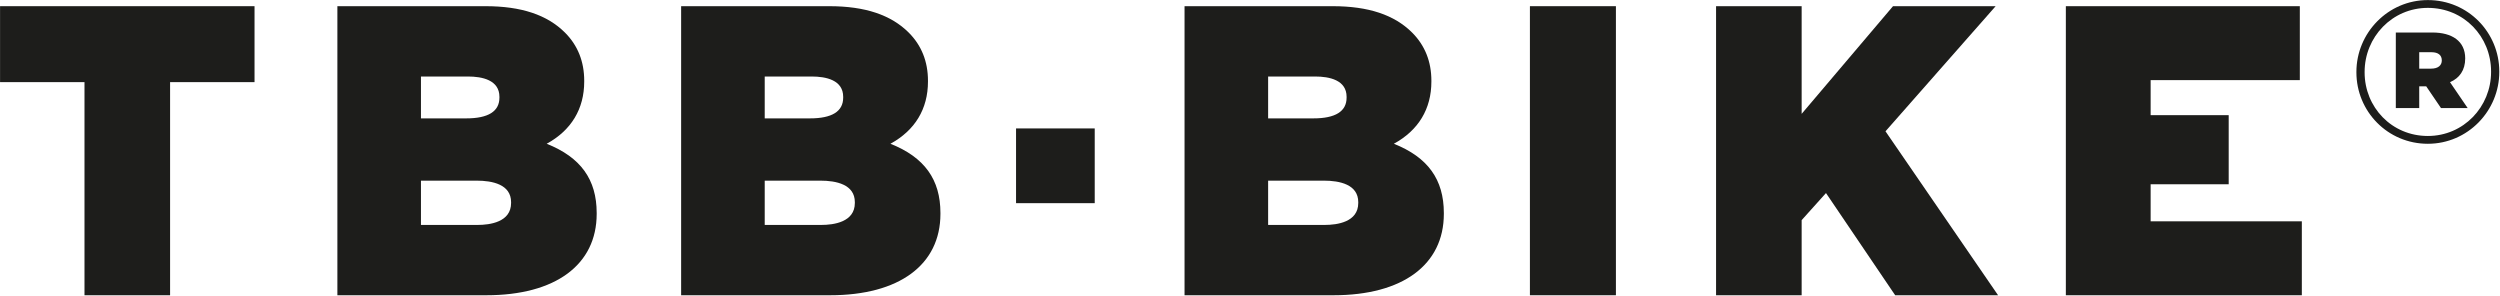 <?xml version="1.0" encoding="UTF-8" standalone="no"?>
<!DOCTYPE svg PUBLIC "-//W3C//DTD SVG 1.1//EN" "http://www.w3.org/Graphics/SVG/1.1/DTD/svg11.dtd">
<svg width="100%" height="100%" viewBox="0 0 2389 283" version="1.1" xmlns="http://www.w3.org/2000/svg" xmlns:xlink="http://www.w3.org/1999/xlink" xml:space="preserve" xmlns:serif="http://www.serif.com/" style="fill-rule:evenodd;clip-rule:evenodd;stroke-linejoin:round;stroke-miterlimit:2;">
    <g id="Vrstva-1" serif:id="Vrstva 1" transform="matrix(4.167,0,0,4.167,-661.922,-831.395)">
        <g transform="matrix(1,0,0,1,158.861,249.812)">
            <path d="M0,-31.458L19.364,-31.458L19.364,17.416L38.993,17.416L38.993,-31.458L58.357,-31.458L58.357,-48.874L0,-48.874L0,-31.458Z" style="fill:rgb(29,29,27);fill-rule:nonzero;"/>
        </g>
        <g transform="matrix(1,0,0,1,276.054,222.095)">
            <path d="M0,23.975C0,28.353 -4.828,29.007 -7.706,29.007L-20.668,29.007L-20.668,18.851L-7.89,18.851C-4.291,18.851 0,19.708 0,23.79L0,23.975ZM-20.668,-5.032L-9.919,-5.032C-6.614,-5.032 -2.674,-4.223 -2.674,-0.369L-2.674,-0.185C-2.674,2.971 -5.236,4.571 -10.288,4.571L-20.668,4.571L-20.668,-5.032ZM8.165,10.392C13.805,7.305 16.77,2.41 16.77,-3.874L16.77,-4.058C16.77,-8.458 15.289,-12.171 12.366,-15.092C8.286,-19.173 2.324,-21.157 -5.861,-21.157L-39.835,-21.157L-39.835,45.132L-5.677,45.132C10.169,45.132 19.629,38.153 19.629,26.465L19.629,26.28C19.629,18.589 15.974,13.497 8.165,10.392" style="fill:rgb(29,29,27);fill-rule:nonzero;"/>
        </g>
        <g transform="matrix(1,0,0,1,354.886,222.095)">
            <path d="M0,23.975C0,28.353 -4.828,29.007 -7.706,29.007L-20.668,29.007L-20.668,18.851L-7.891,18.851C-4.291,18.851 0,19.708 0,23.79L0,23.975ZM-20.668,-5.032L-9.919,-5.032C-6.614,-5.032 -2.674,-4.223 -2.674,-0.369L-2.674,-0.185C-2.674,2.971 -5.236,4.571 -10.289,4.571L-20.668,4.571L-20.668,-5.032ZM8.165,10.392C13.805,7.305 16.77,2.41 16.77,-3.874L16.77,-4.058C16.77,-8.458 15.288,-12.171 12.365,-15.092C8.285,-19.173 2.323,-21.157 -5.862,-21.157L-39.836,-21.157L-39.836,45.132L-5.678,45.132C10.168,45.132 19.628,38.153 19.628,26.465L19.628,26.28C19.628,18.588 15.973,13.497 8.165,10.392" style="fill:rgb(29,29,27);fill-rule:nonzero;"/>
        </g>
        <g transform="matrix(1,0,0,1,0,-120.199)">
            <rect x="391.854" y="349.17" width="18.042" height="17.139" style="fill:rgb(29,29,27);"/>
        </g>
        <g transform="matrix(1,0,0,1,470.332,222.095)">
            <path d="M0,23.975C0,28.353 -4.829,29.007 -7.707,29.007L-20.669,29.007L-20.669,18.851L-7.891,18.851C-4.292,18.851 0,19.708 0,23.79L0,23.975ZM-20.669,-5.032L-9.92,-5.032C-6.615,-5.032 -2.675,-4.223 -2.675,-0.369L-2.675,-0.185C-2.675,2.971 -5.236,4.571 -10.289,4.571L-20.669,4.571L-20.669,-5.032ZM8.163,10.392C13.804,7.306 16.769,2.411 16.769,-3.874L16.769,-4.058C16.769,-8.458 15.288,-12.171 12.365,-15.092C8.286,-19.173 2.323,-21.157 -5.863,-21.157L-39.837,-21.157L-39.837,45.132L-5.678,45.132C10.167,45.132 19.627,38.153 19.627,26.465L19.627,26.28C19.627,18.588 15.973,13.497 8.163,10.392" style="fill:rgb(29,29,27);fill-rule:nonzero;"/>
        </g>
        <g transform="matrix(1,0,0,1,0,-127.115)">
            <rect x="509.697" y="328.053" width="19.721" height="66.289" style="fill:rgb(29,29,27);"/>
        </g>
        <g transform="matrix(1,0,0,1,616.501,267.227)">
            <path d="M0,-66.289L-23.535,-66.289L-44.487,-41.599L-44.487,-66.289L-64.115,-66.289L-64.115,0L-44.487,0L-44.487,-17.226L-38.907,-23.436L-23.041,0L0.559,0L-25.261,-37.597L0,-66.289Z" style="fill:rgb(29,29,27);fill-rule:nonzero;"/>
        </g>
        <g transform="matrix(1,0,0,1,652.044,217.894)">
            <path d="M0,32.379L0,23.882L17.901,23.882L17.901,8.035L0,8.035L0,-0.001L34.212,-0.001L34.212,-16.955L-19.444,-16.955L-19.444,49.334L34.673,49.334L34.673,32.379L0,32.379Z" style="fill:rgb(29,29,27);fill-rule:nonzero;"/>
        </g>
        <g transform="matrix(1,0,0,1,716.369,216.765)">
            <path d="M0,-1.504C1.602,-1.504 2.448,-2.257 2.448,-3.388C2.448,-4.612 1.602,-5.271 0.095,-5.271L-2.731,-5.271L-2.731,-1.504L0,-1.504ZM-8.098,-9.79L0.281,-9.79C4.802,-9.79 7.814,-7.813 7.814,-3.858C7.814,-1.128 6.497,0.661 4.331,1.602L8.38,7.535L2.262,7.535L-1.13,2.545L-2.731,2.545L-2.731,7.535L-8.098,7.535L-8.098,-9.79ZM13.748,-0.751L13.748,-0.845C13.748,-8.849 7.533,-15.44 -0.752,-15.44C-8.944,-15.44 -15.254,-8.755 -15.254,-0.751L-15.254,-0.657C-15.254,7.346 -9.039,13.937 -0.752,13.937C7.438,13.937 13.748,7.252 13.748,-0.751M-17.137,-0.657L-17.137,-0.751C-17.137,-9.697 -9.886,-17.23 -0.752,-17.23C8.475,-17.23 15.631,-9.79 15.631,-0.845L15.631,-0.751C15.631,8.194 8.38,15.726 -0.752,15.726C-9.98,15.726 -17.137,8.288 -17.137,-0.657" style="fill:rgb(29,29,27);fill-rule:nonzero;"/>
        </g>
    </g>
</svg>
